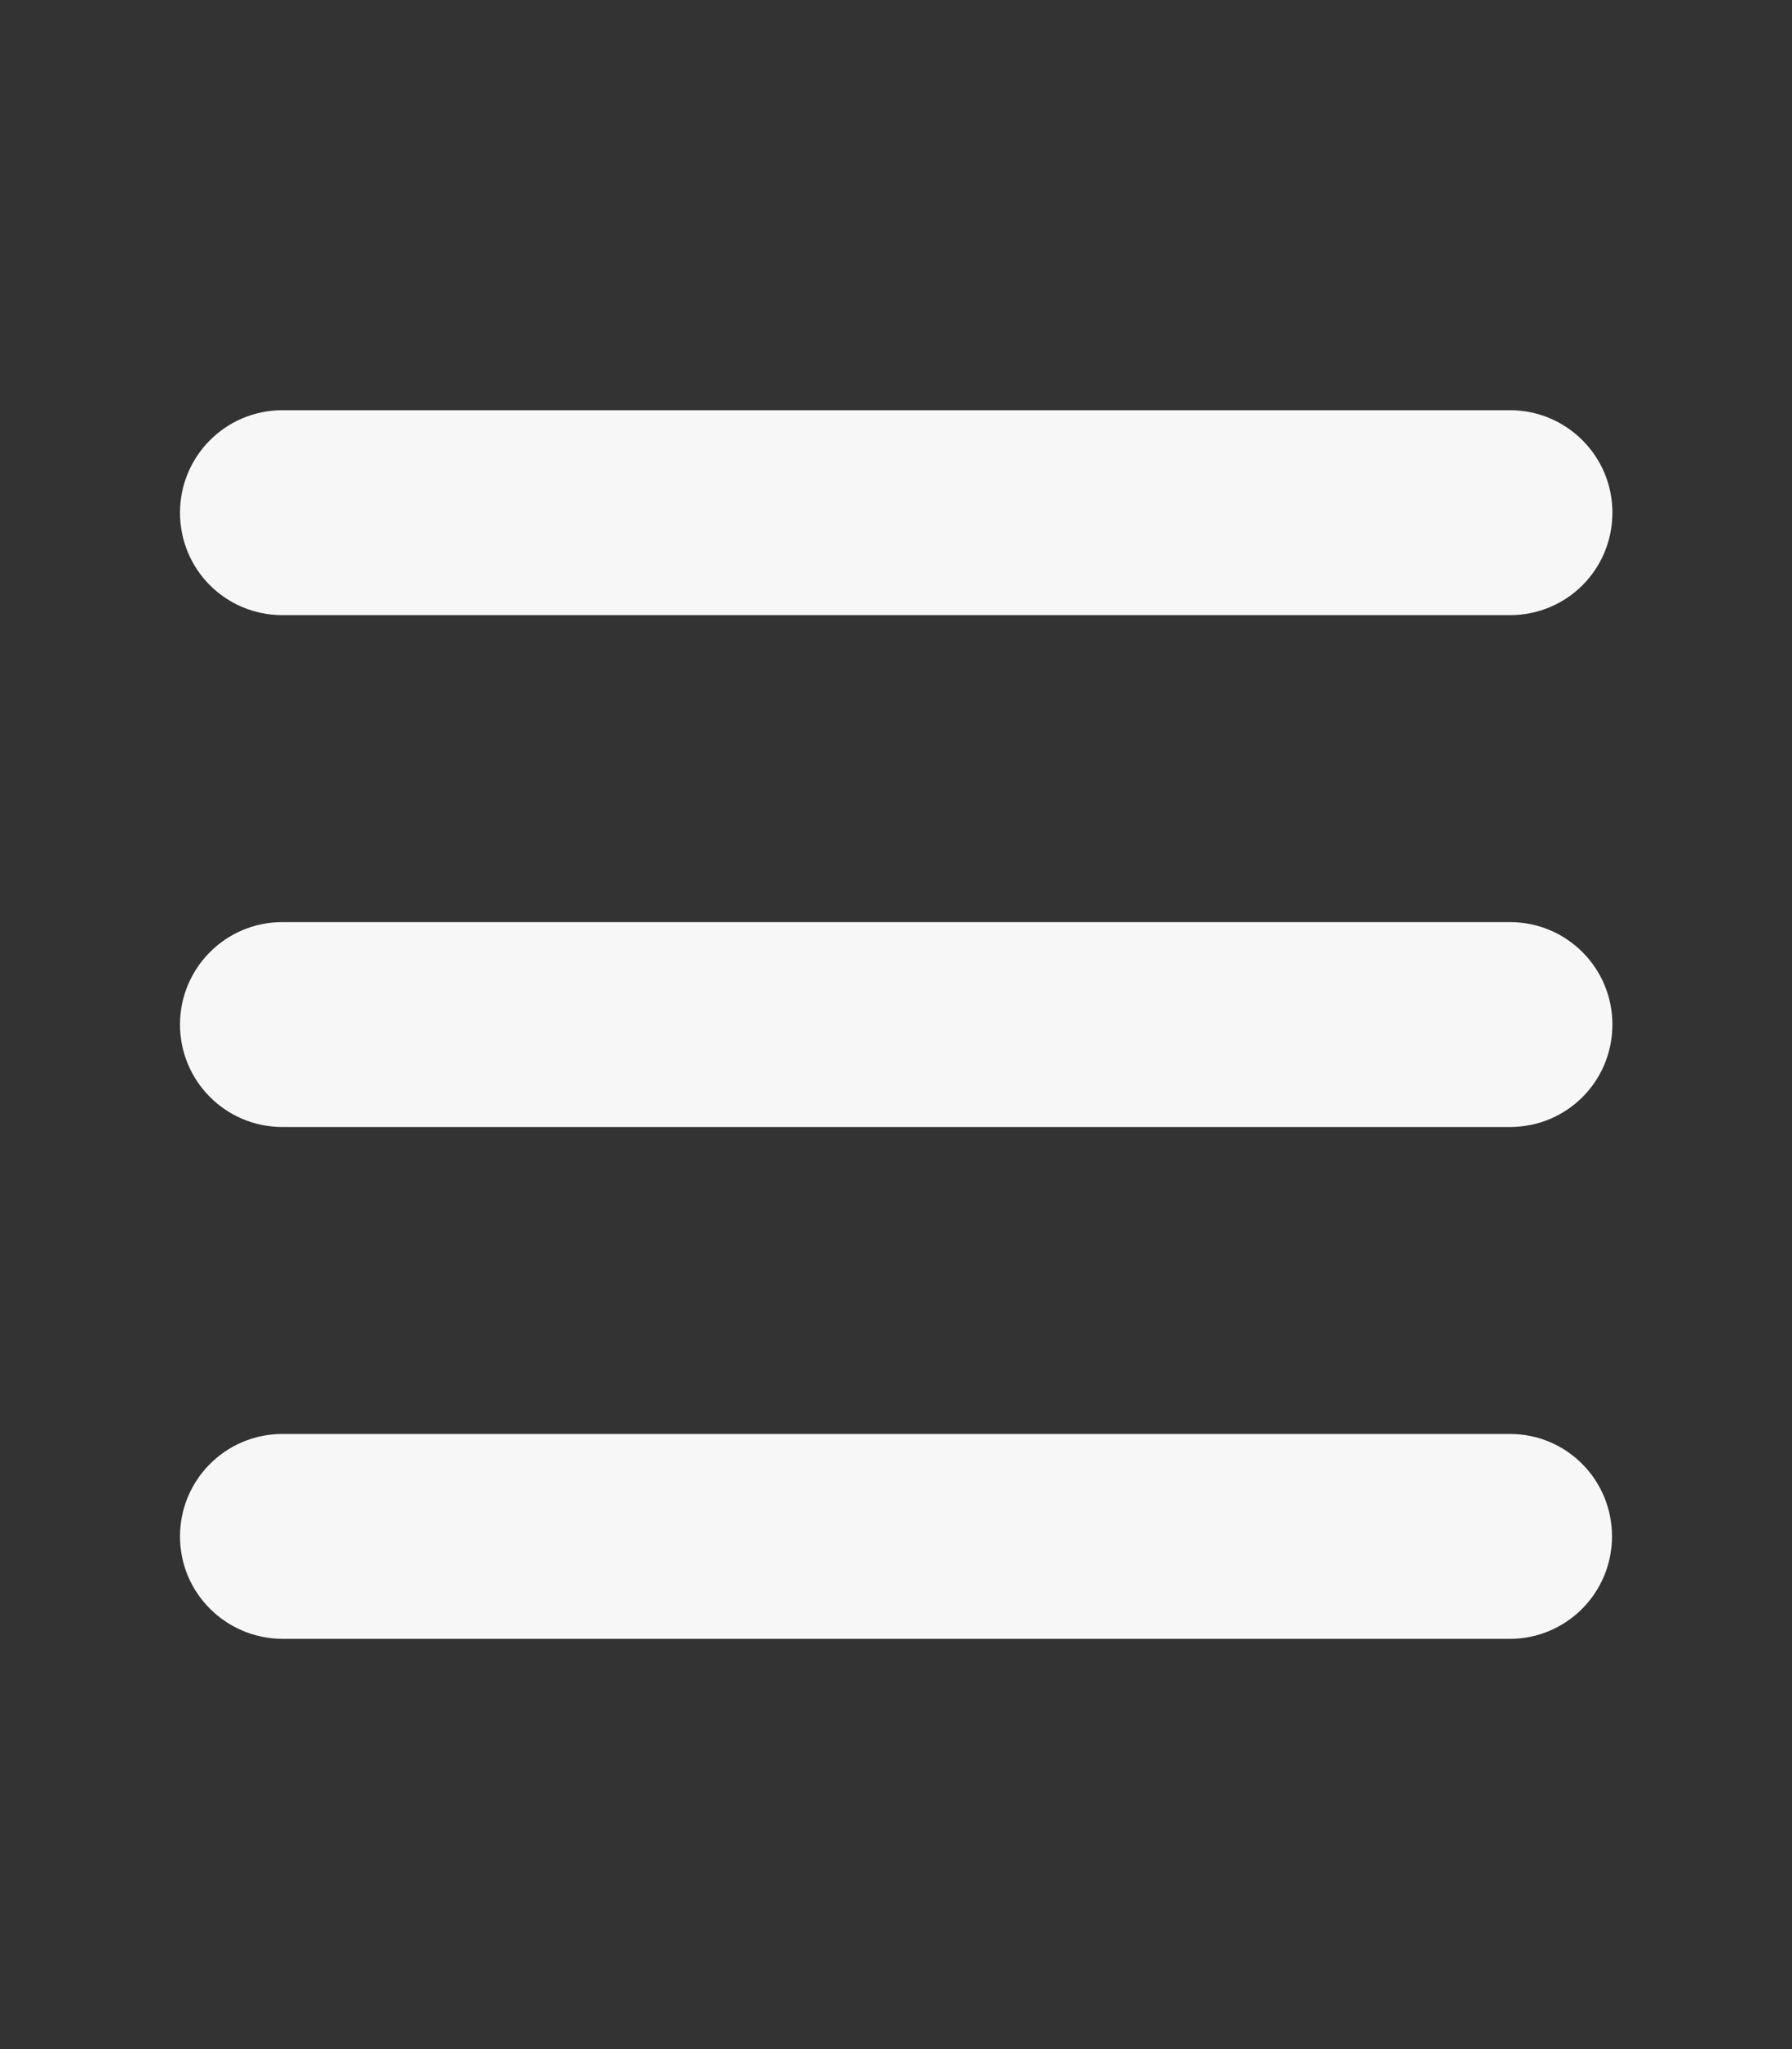 <?xml version="1.0" encoding="utf-8"?>
<!-- Generator: Adobe Illustrator 22.0.0, SVG Export Plug-In . SVG Version: 6.00 Build 0)  -->
<svg version="1.1" id="Layer_1" xmlns="http://www.w3.org/2000/svg" xmlns:xlink="http://www.w3.org/1999/xlink" x="0px" y="0px"
	 viewBox="0 0 448 512" style="enable-background:new 0 0 448 512;" xml:space="preserve">
<rect x="0" y="0" width="448" height="512" fill="#333333" stroke="none"/>
<style type="text/css">
	.st0{fill:#F7F7F7;}
</style>
<path class="st0" d="M45,128.1c0-14.1,11.4-25.6,25.6-25.6h306.9c14.1,0,25.6,11.4,25.6,25.6s-11.4,25.6-25.6,25.6H70.6
	C56.4,153.7,45,142.3,45,128.1z M45,256c0-14.1,11.4-25.6,25.6-25.6h306.9c14.1,0,25.6,11.4,25.6,25.6s-11.4,25.6-25.6,25.6H70.6
	C56.4,281.6,45,270.1,45,256z M403,383.9c0,14.1-11.4,25.6-25.6,25.6H70.6C56.4,409.4,45,398,45,383.9s11.4-25.6,25.6-25.6h306.9
	C391.6,358.3,403,369.7,403,383.9z"/>
</svg>
